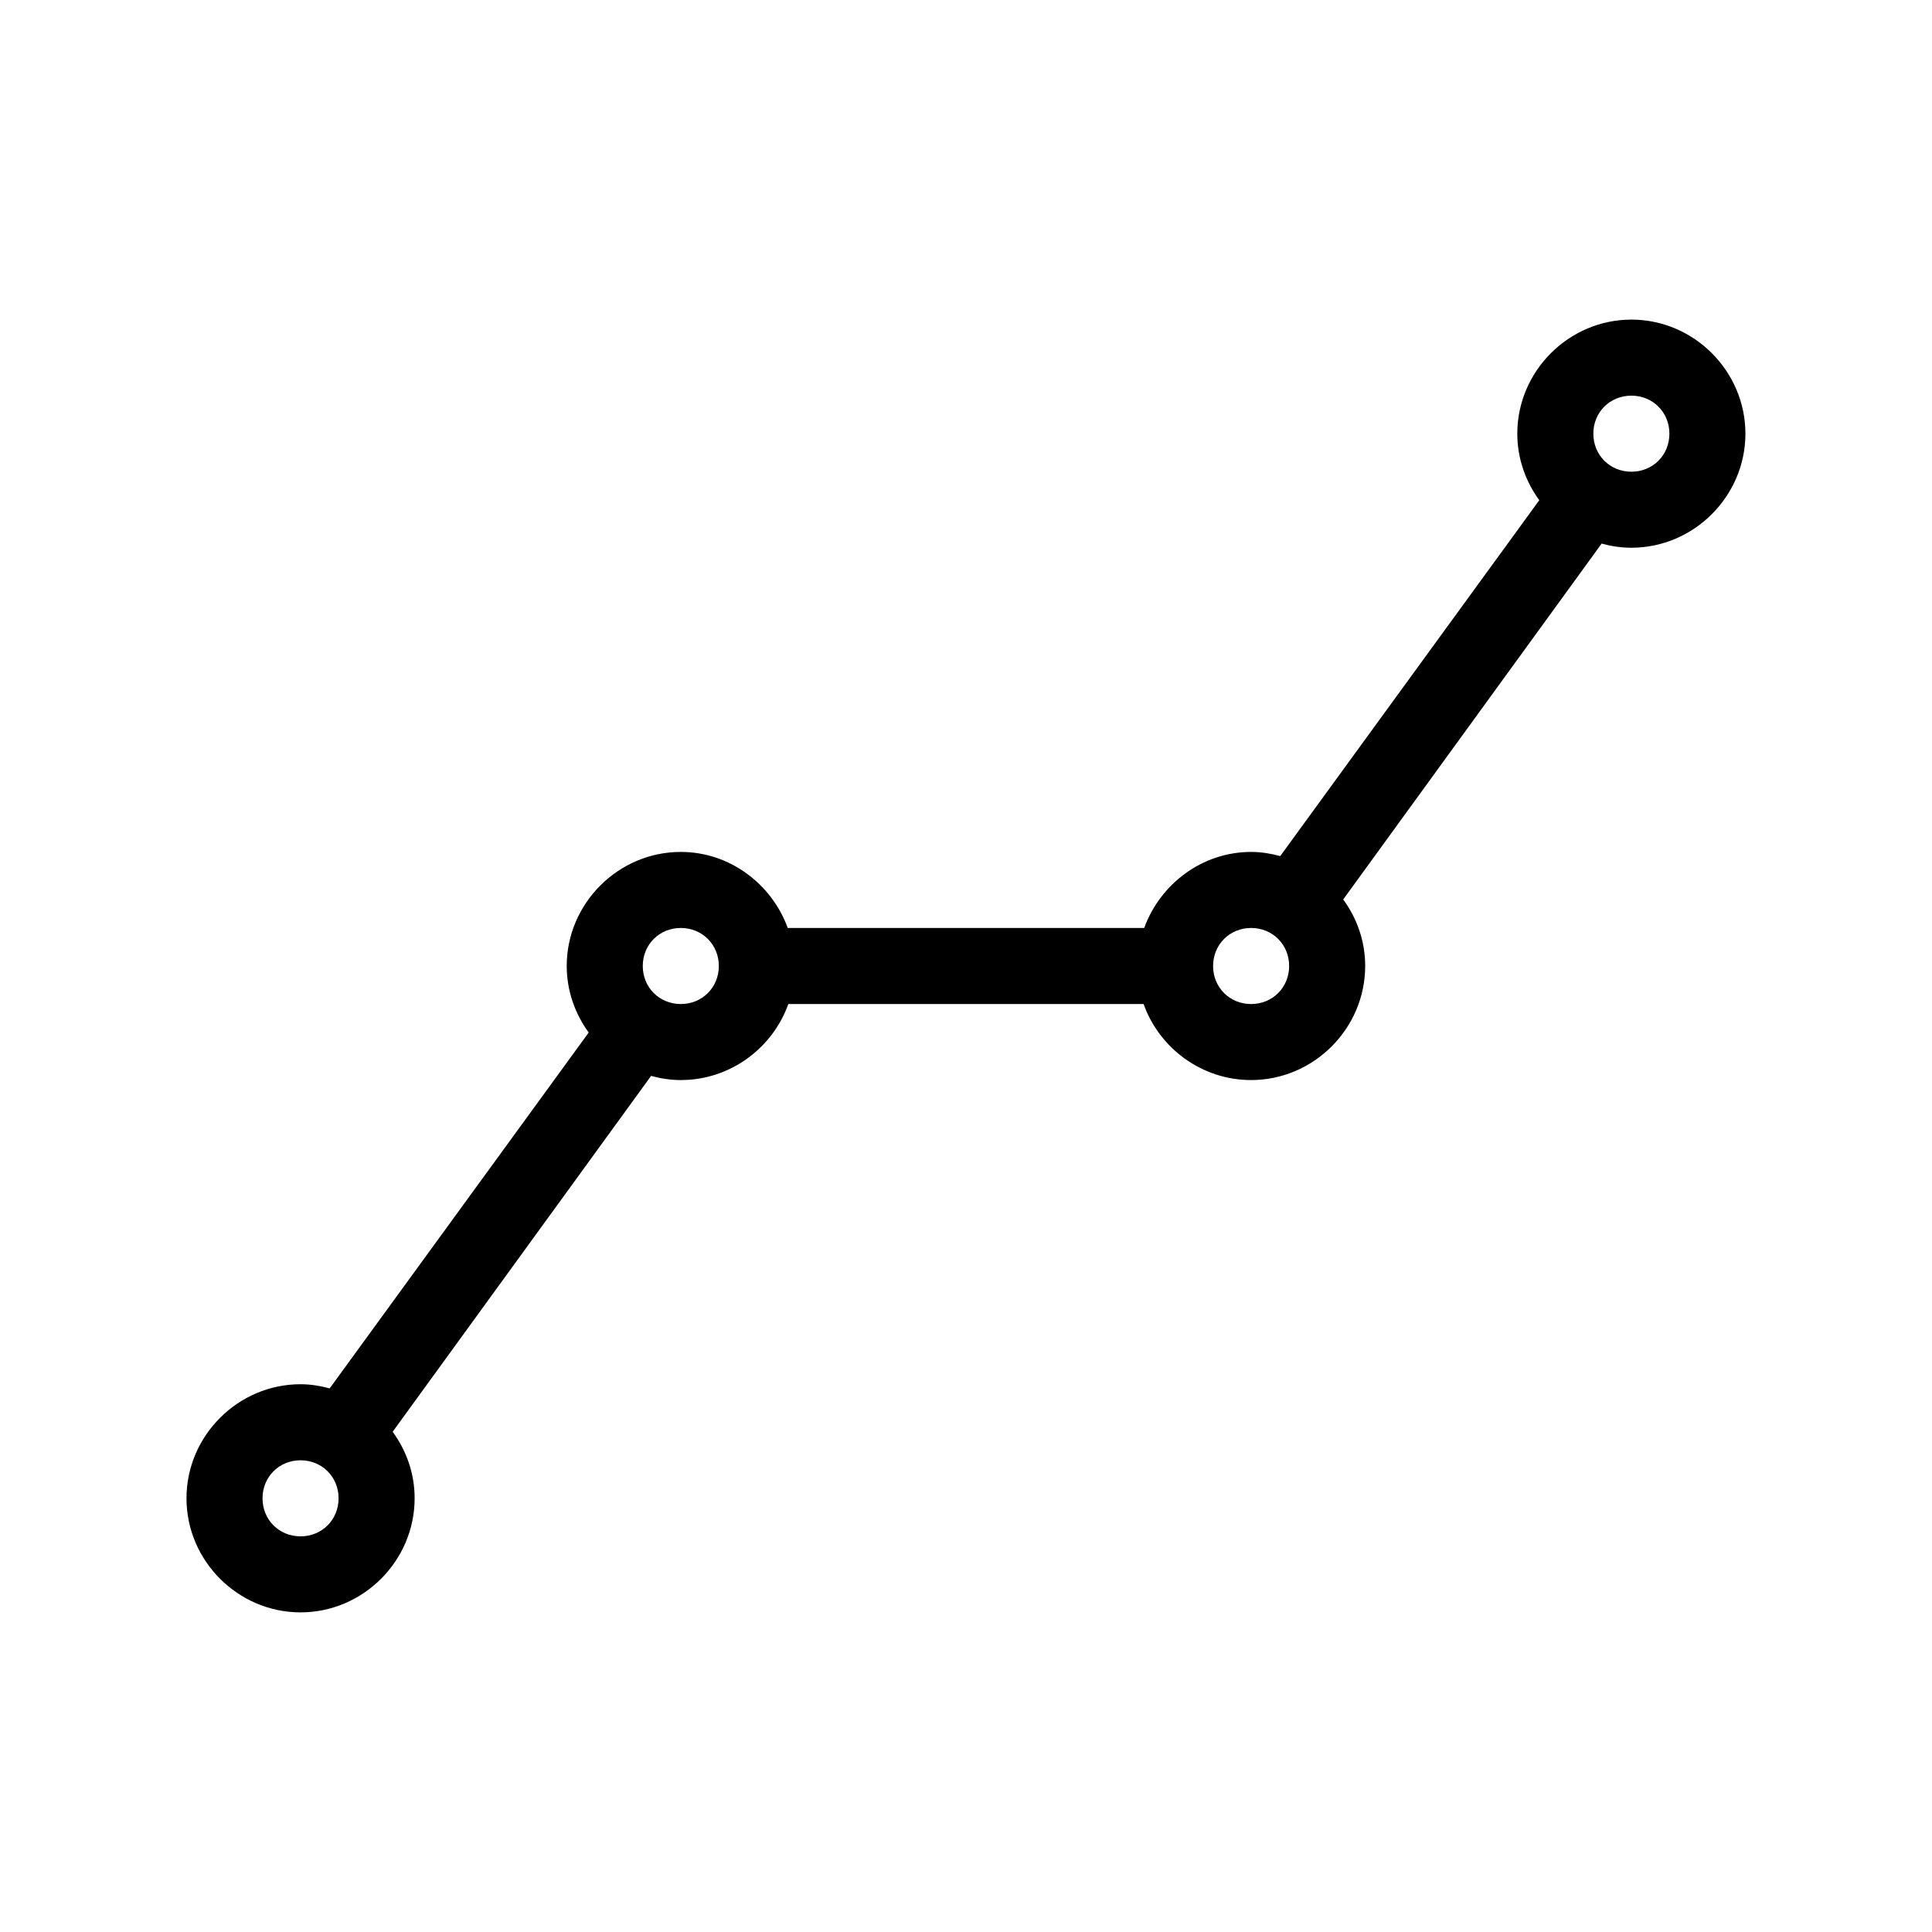 <?xml version="1.0" encoding="UTF-8"?>
<!-- Uploaded to: ICON Repo, www.iconrepo.com, Generator: ICON Repo Mixer Tools -->
<svg fill="#000000" width="800px" height="800px" version="1.1" viewBox="144 144 512 512" xmlns="http://www.w3.org/2000/svg">
 <path d="m576.33 228.7c-16.574 0-30.23 13.652-30.23 30.23 0 6.57 2.203 12.648 5.824 17.633l-68.645 94.309c-2.477-0.664-5.043-1.102-7.715-1.102-13 0-24.113 8.531-28.34 20.152h-94.465c-4.227-11.621-15.34-20.152-28.34-20.152-16.574 0-30.23 13.652-30.23 30.23 0 6.57 2.203 12.648 5.824 17.633l-68.645 94.305c-2.477-0.664-5.043-1.102-7.715-1.102-16.574 0-30.23 13.652-30.23 30.23 0 16.574 13.652 30.23 30.23 30.23 16.574 0 30.23-13.652 30.23-30.23 0-6.59-2.184-12.641-5.824-17.633l68.488-94.309c2.523 0.695 5.141 1.102 7.871 1.102 13.07 0 24.32-8.434 28.496-20.152h94.148c4.176 11.719 15.426 20.152 28.496 20.152 16.574 0 30.23-13.652 30.23-30.23 0-6.59-2.184-12.641-5.824-17.633l68.488-94.309c2.523 0.695 5.141 1.102 7.871 1.102 16.574 0 30.23-13.652 30.23-30.23 0-16.574-13.652-30.23-30.23-30.23zm0 20.152c5.684 0 10.078 4.391 10.078 10.078 0 5.684-4.391 10.078-10.078 10.078-5.684 0-10.078-4.391-10.078-10.078 0-5.684 4.391-10.078 10.078-10.078zm-251.91 141.07c5.684 0 10.078 4.391 10.078 10.078 0 5.684-4.391 10.078-10.078 10.078-5.684 0-10.078-4.391-10.078-10.078 0-5.684 4.391-10.078 10.078-10.078zm151.14 0c5.684 0 10.078 4.391 10.078 10.078 0 5.684-4.391 10.078-10.078 10.078-5.684 0-10.078-4.391-10.078-10.078 0-5.684 4.391-10.078 10.078-10.078zm-251.91 141.07c5.684 0 10.078 4.391 10.078 10.078 0 5.684-4.391 10.078-10.078 10.078-5.684 0-10.078-4.391-10.078-10.078 0-5.684 4.391-10.078 10.078-10.078z"/>
</svg>